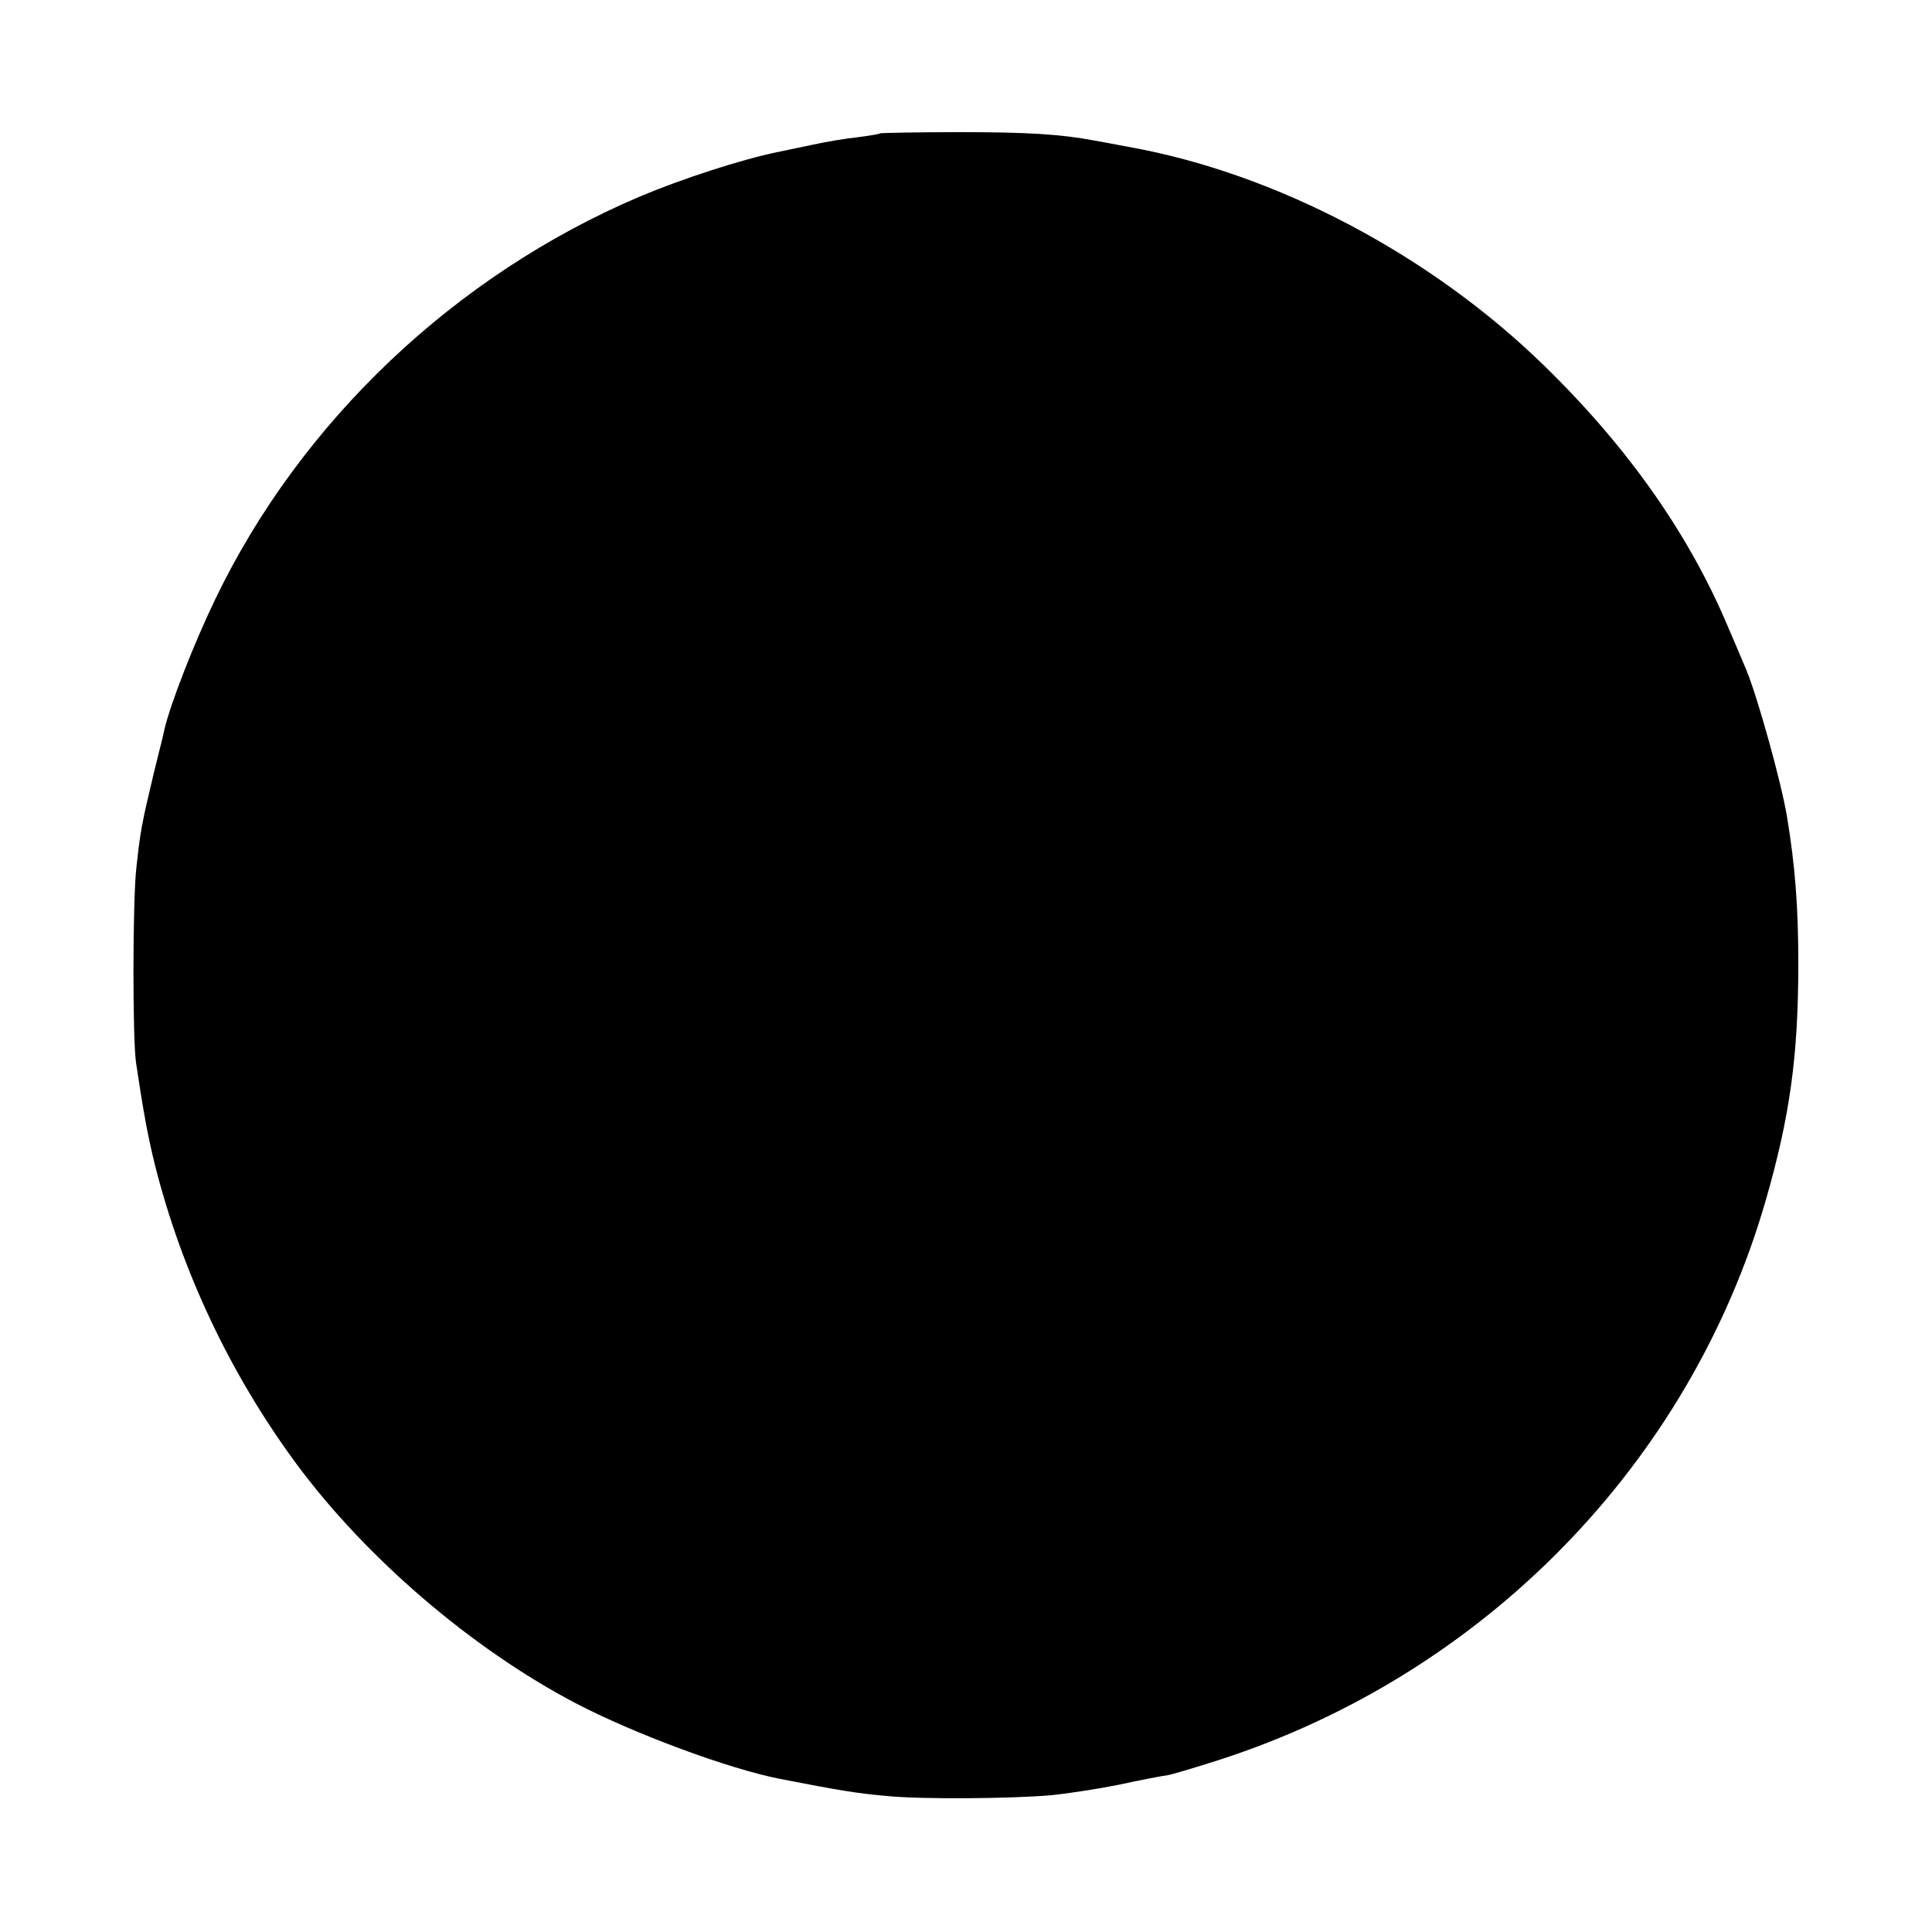 <?xml version="1.0" standalone="no"?>
<!DOCTYPE svg PUBLIC "-//W3C//DTD SVG 20010904//EN"
 "http://www.w3.org/TR/2001/REC-SVG-20010904/DTD/svg10.dtd">
<svg version="1.0" xmlns="http://www.w3.org/2000/svg"
 width="500pt" height="500pt" viewBox="0 0 500 500"
 preserveAspectRatio="xMidYMid meet">
<g transform="translate(0,500) scale(0.1,-0.1)"
fill="#000000" stroke="none">
<path d="M2278 4655 c-2 -2 -27 -6 -57 -10 -30 -3 -84 -12 -120 -20 -37 -8
-78 -16 -91 -19 -92 -19 -246 -69 -355 -115 -477 -203 -877 -582 -1098 -1042
-56 -116 -117 -273 -132 -339 0 -3 -13 -54 -28 -115 -31 -130 -34 -148 -44
-240 -10 -86 -10 -443 -1 -505 19 -128 31 -192 49 -265 70 -277 195 -541 365
-772 181 -245 454 -479 722 -620 153 -80 398 -171 532 -197 154 -30 197 -37
275 -44 87 -9 325 -7 425 2 41 4 120 16 175 27 55 12 112 23 128 25 15 3 75
21 134 40 683 221 1215 765 1412 1445 63 218 85 375 85 614 0 148 -8 252 -29
380 -15 91 -76 309 -105 380 -5 11 -25 60 -46 108 -101 242 -260 468 -475 678
-295 289 -697 501 -1079 569 -36 7 -75 14 -86 16 -90 17 -176 22 -351 22 -111
0 -203 -2 -205 -3z"/>
</g>
</svg>
